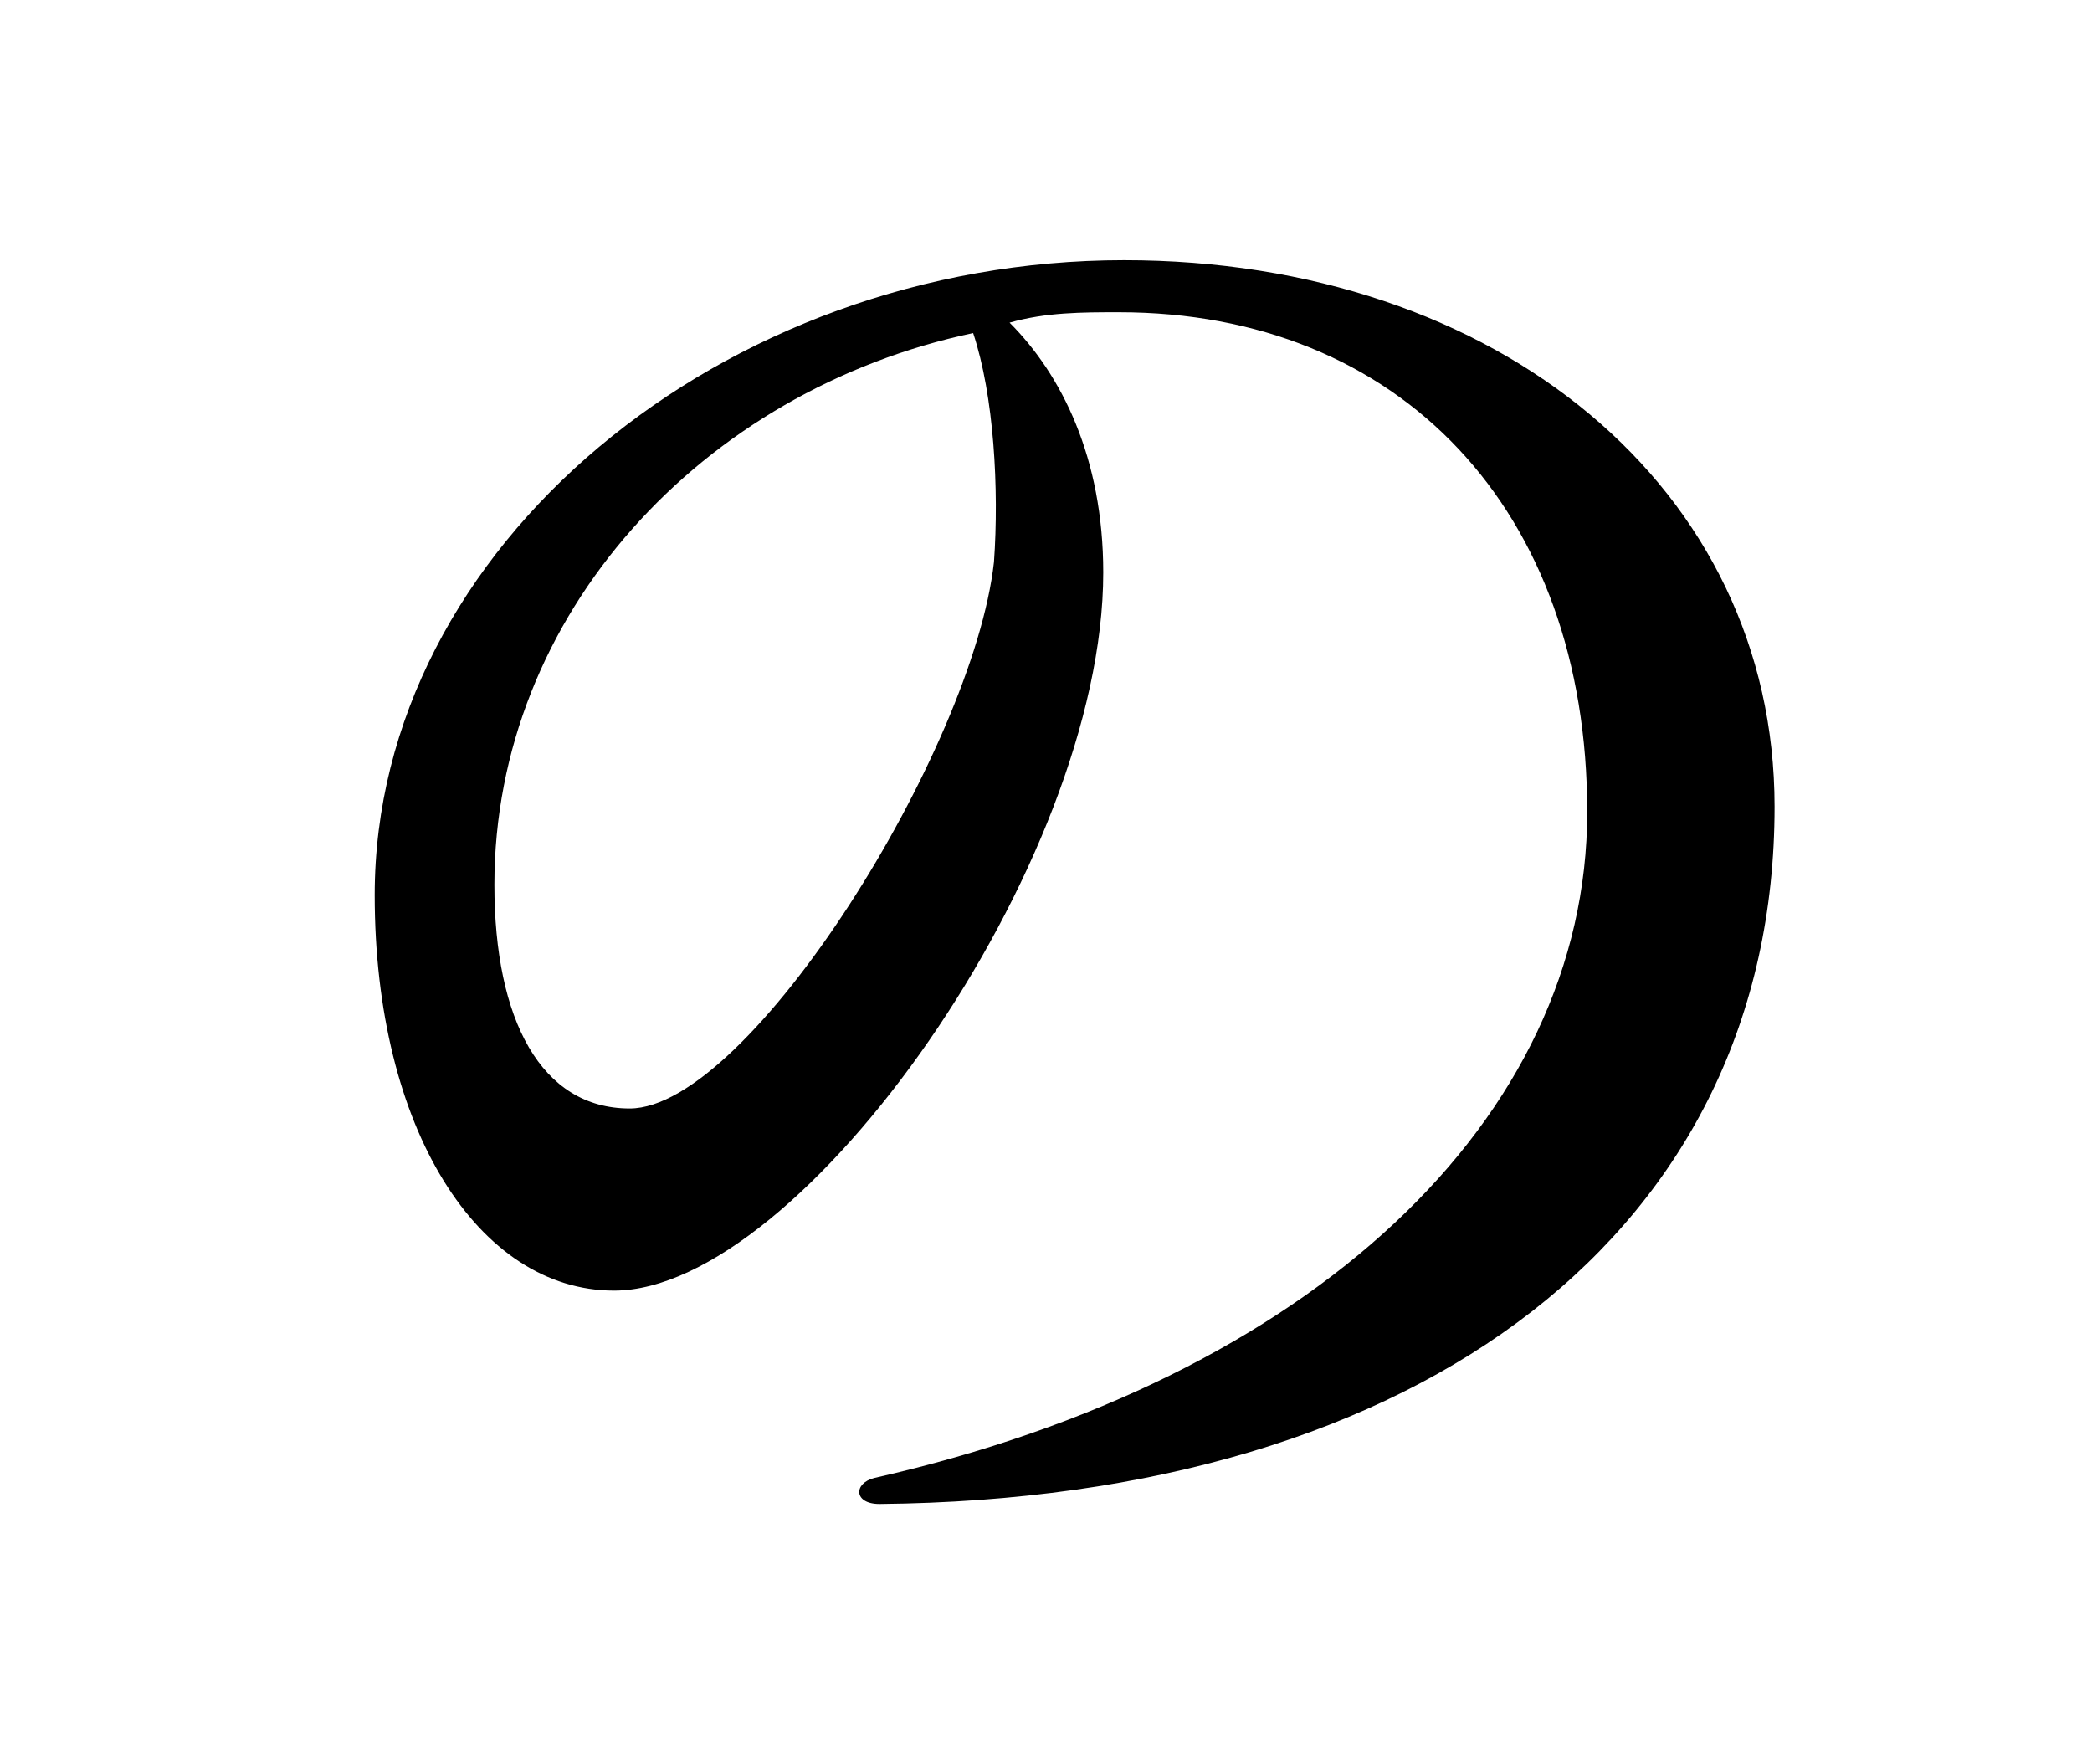 <?xml version="1.0" encoding="utf-8"?>
<!-- Generator: Adobe Illustrator 28.0.0, SVG Export Plug-In . SVG Version: 6.00 Build 0)  -->
<svg version="1.1" id="レイヤー_1" xmlns="http://www.w3.org/2000/svg" xmlns:xlink="http://www.w3.org/1999/xlink" x="0px"
	 y="0px" width="40.2px" height="33.9px" viewBox="0 0 40.2 33.9" style="enable-background:new 0 0 40.2 33.9;"
	 xml:space="preserve">
<path d="M34.1,15.5c0,8.1-6.7,13.3-17.2,13.4c-0.5,0-0.5-0.4-0.1-0.5c8.4-1.9,13.7-6.9,13.7-12.8c0-5.8-3.6-9.6-9-9.6
	c-0.7,0-1.4,0-2.1,0.2c1,1,1.8,2.6,1.8,4.8c0,5.6-5.8,13.8-9.4,13.8c-2.6,0-4.6-3.1-4.6-7.6C7.2,10.5,13.9,5,21.6,5
	C28.8,5,34.1,9.4,34.1,15.5z M18.7,6.4C13.5,7.5,9.5,11.8,9.5,17c0,2.6,0.9,4.3,2.6,4.3c2.3,0,6.6-6.9,7-10.5
	C19.2,9.4,19.1,7.6,18.7,6.4z"/>
</svg>
